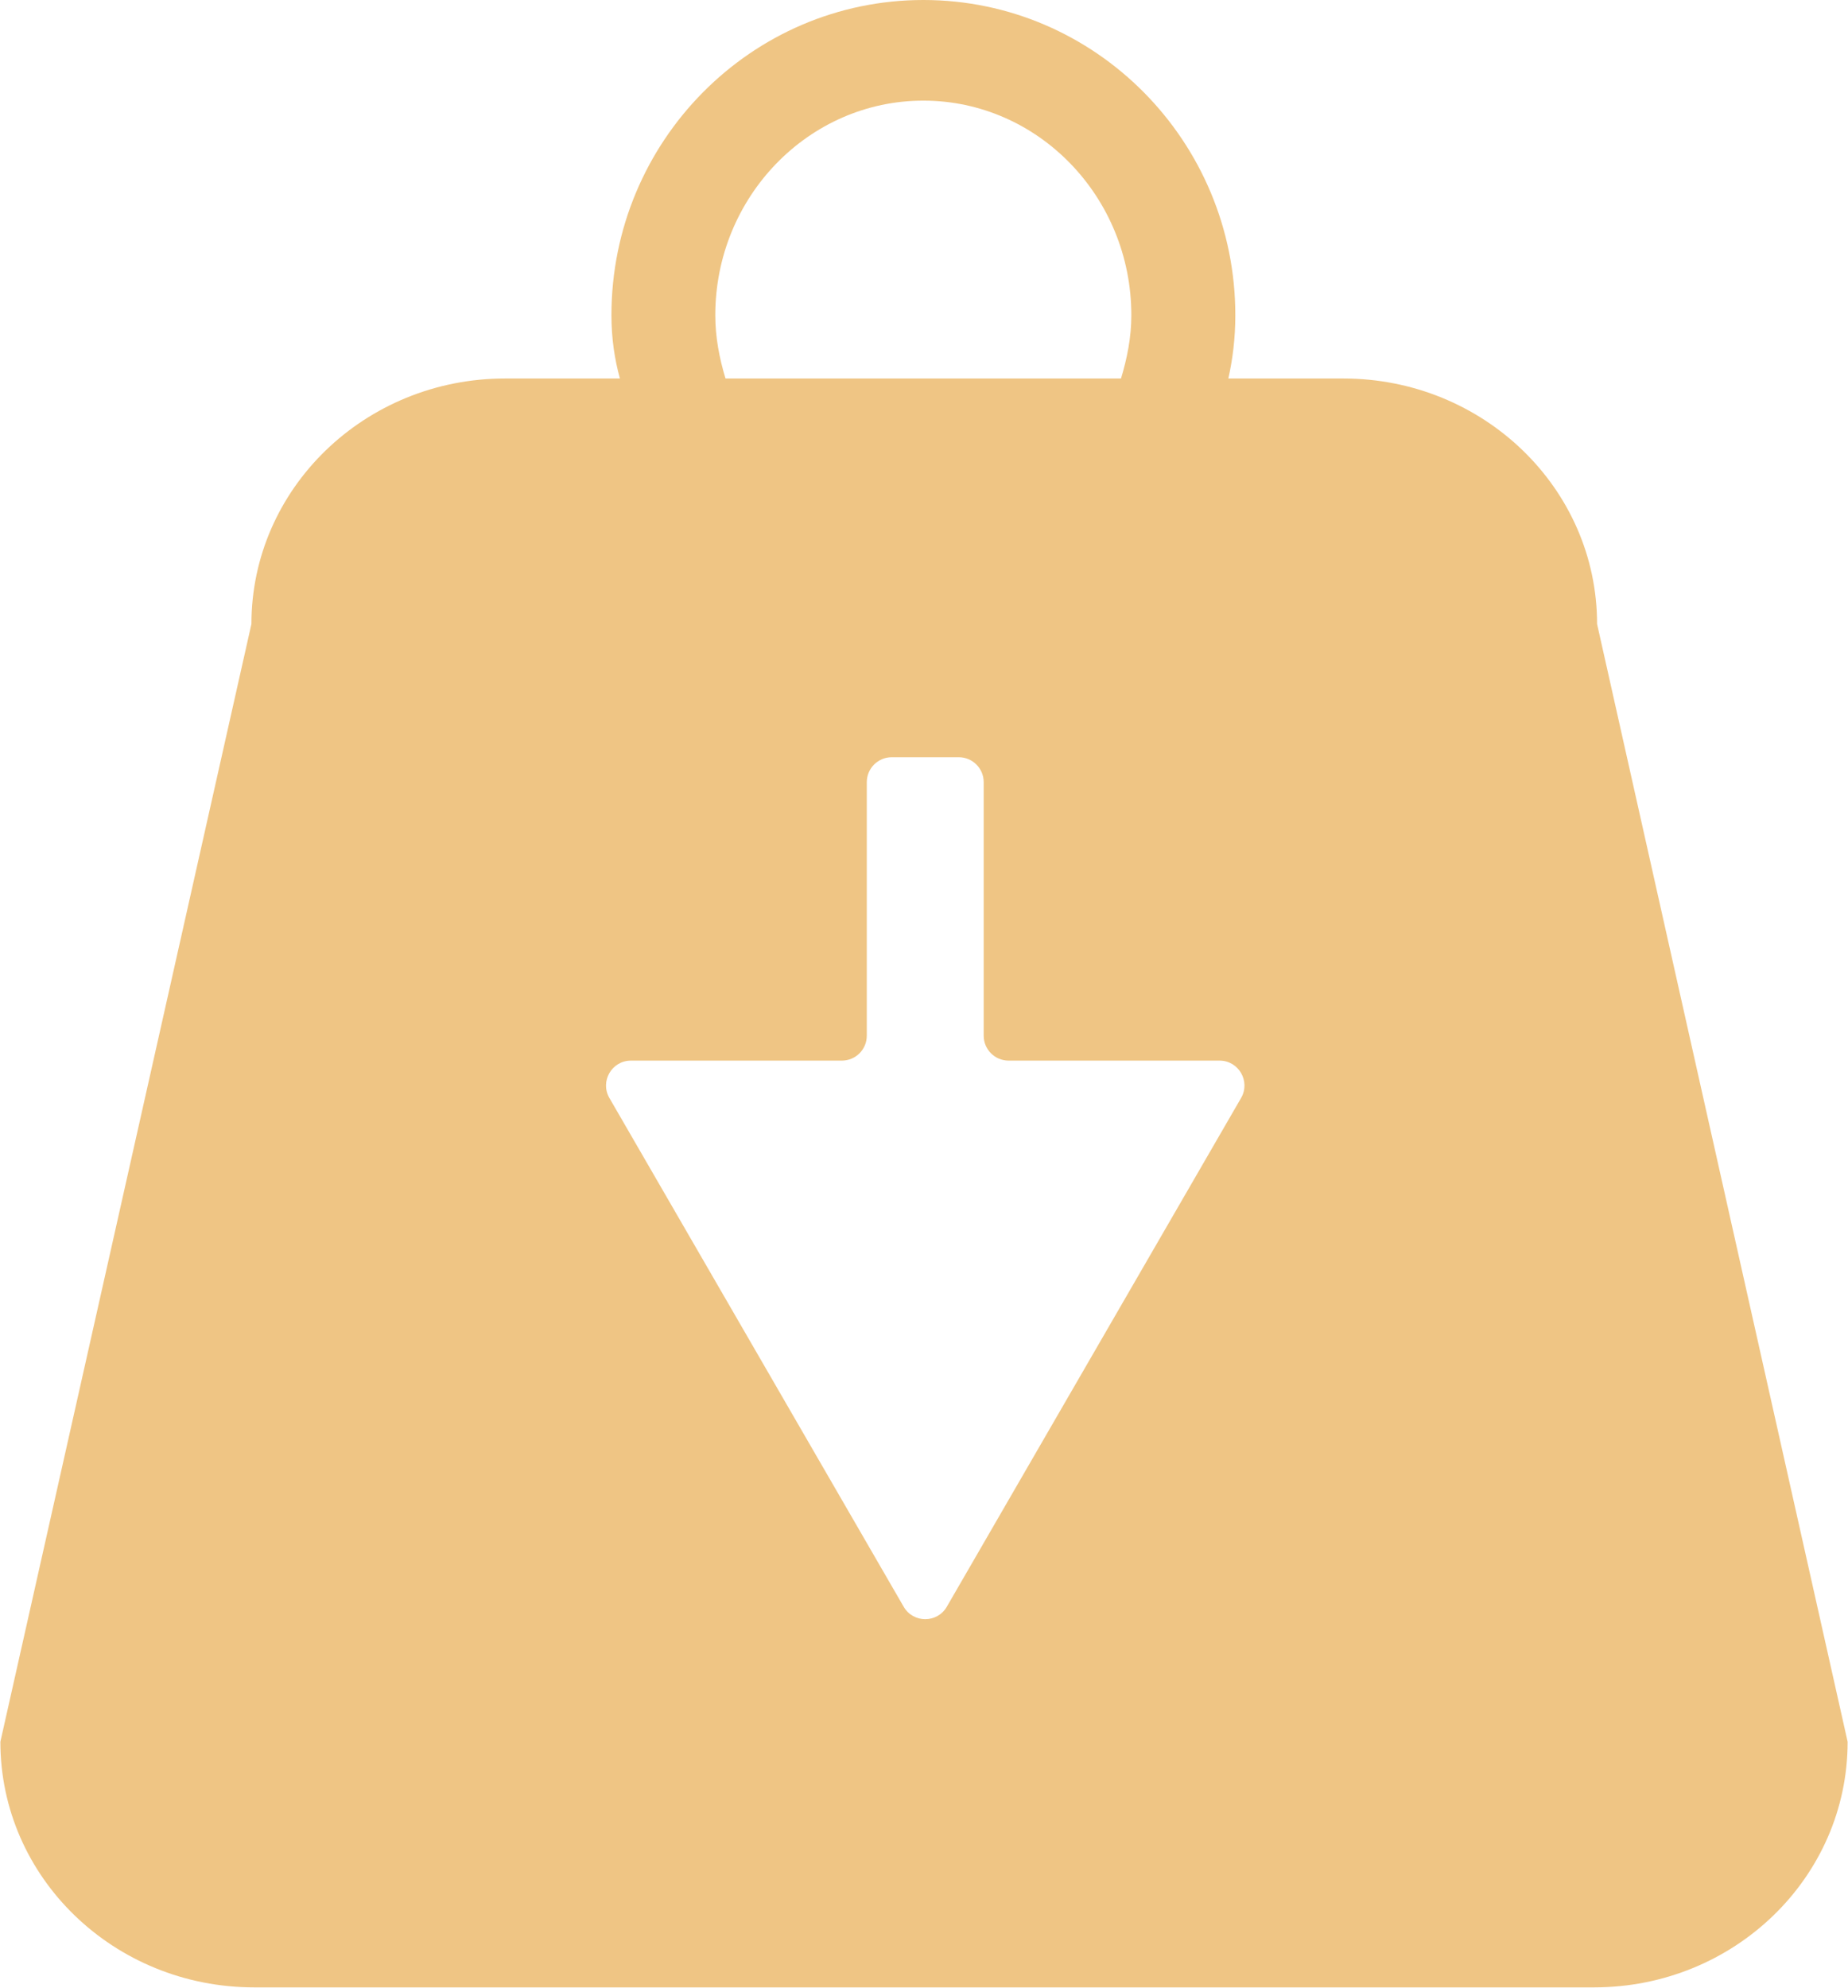 <?xml version="1.0" encoding="UTF-8"?> <svg xmlns="http://www.w3.org/2000/svg" width="742" height="798" viewBox="0 0 742 798" fill="none"><path fill-rule="evenodd" clip-rule="evenodd" d="M641.25 250.5C641.25 196.1 595.65 151.95 539.35 151.95H493.2C494.9 144.35 496 135.95 496 126.55C496 56.75 439.85 0 370.75 0C301.65 0 245.5 56.75 245.5 126.55C245.5 135.95 246.8 144.3 248.9 151.95H202.8C146.55 151.95 100.95 196.1 100.95 250.5L0.15 699.25C0.15 753.75 45.75 797.85 102.1 797.85H640C696.3 797.85 741.85 753.75 741.85 699.25L641.25 250.5ZM287.2 126.55C287.2 79.1 324.65 40.4 370.75 40.4C416.8 40.4 454.25 79.05 454.25 126.55C454.25 135.45 452.55 143.85 450.1 151.95H291.3C288.85 143.85 287.2 135.45 287.2 126.55ZM498.317 440.797C502.174 434.131 497.364 425.789 489.662 425.789H404.969C399.446 425.789 394.969 421.312 394.969 415.789V314C394.969 308.477 390.492 304 384.969 304H358.031C352.508 304 348.031 308.477 348.031 314L348.031 415.789C348.031 421.312 343.554 425.789 338.031 425.789H253.338C245.636 425.789 240.826 434.131 244.683 440.797L362.844 645.039C366.695 651.695 376.305 651.695 380.156 645.039L498.317 440.797Z" fill="#EFC584"></path></svg> 